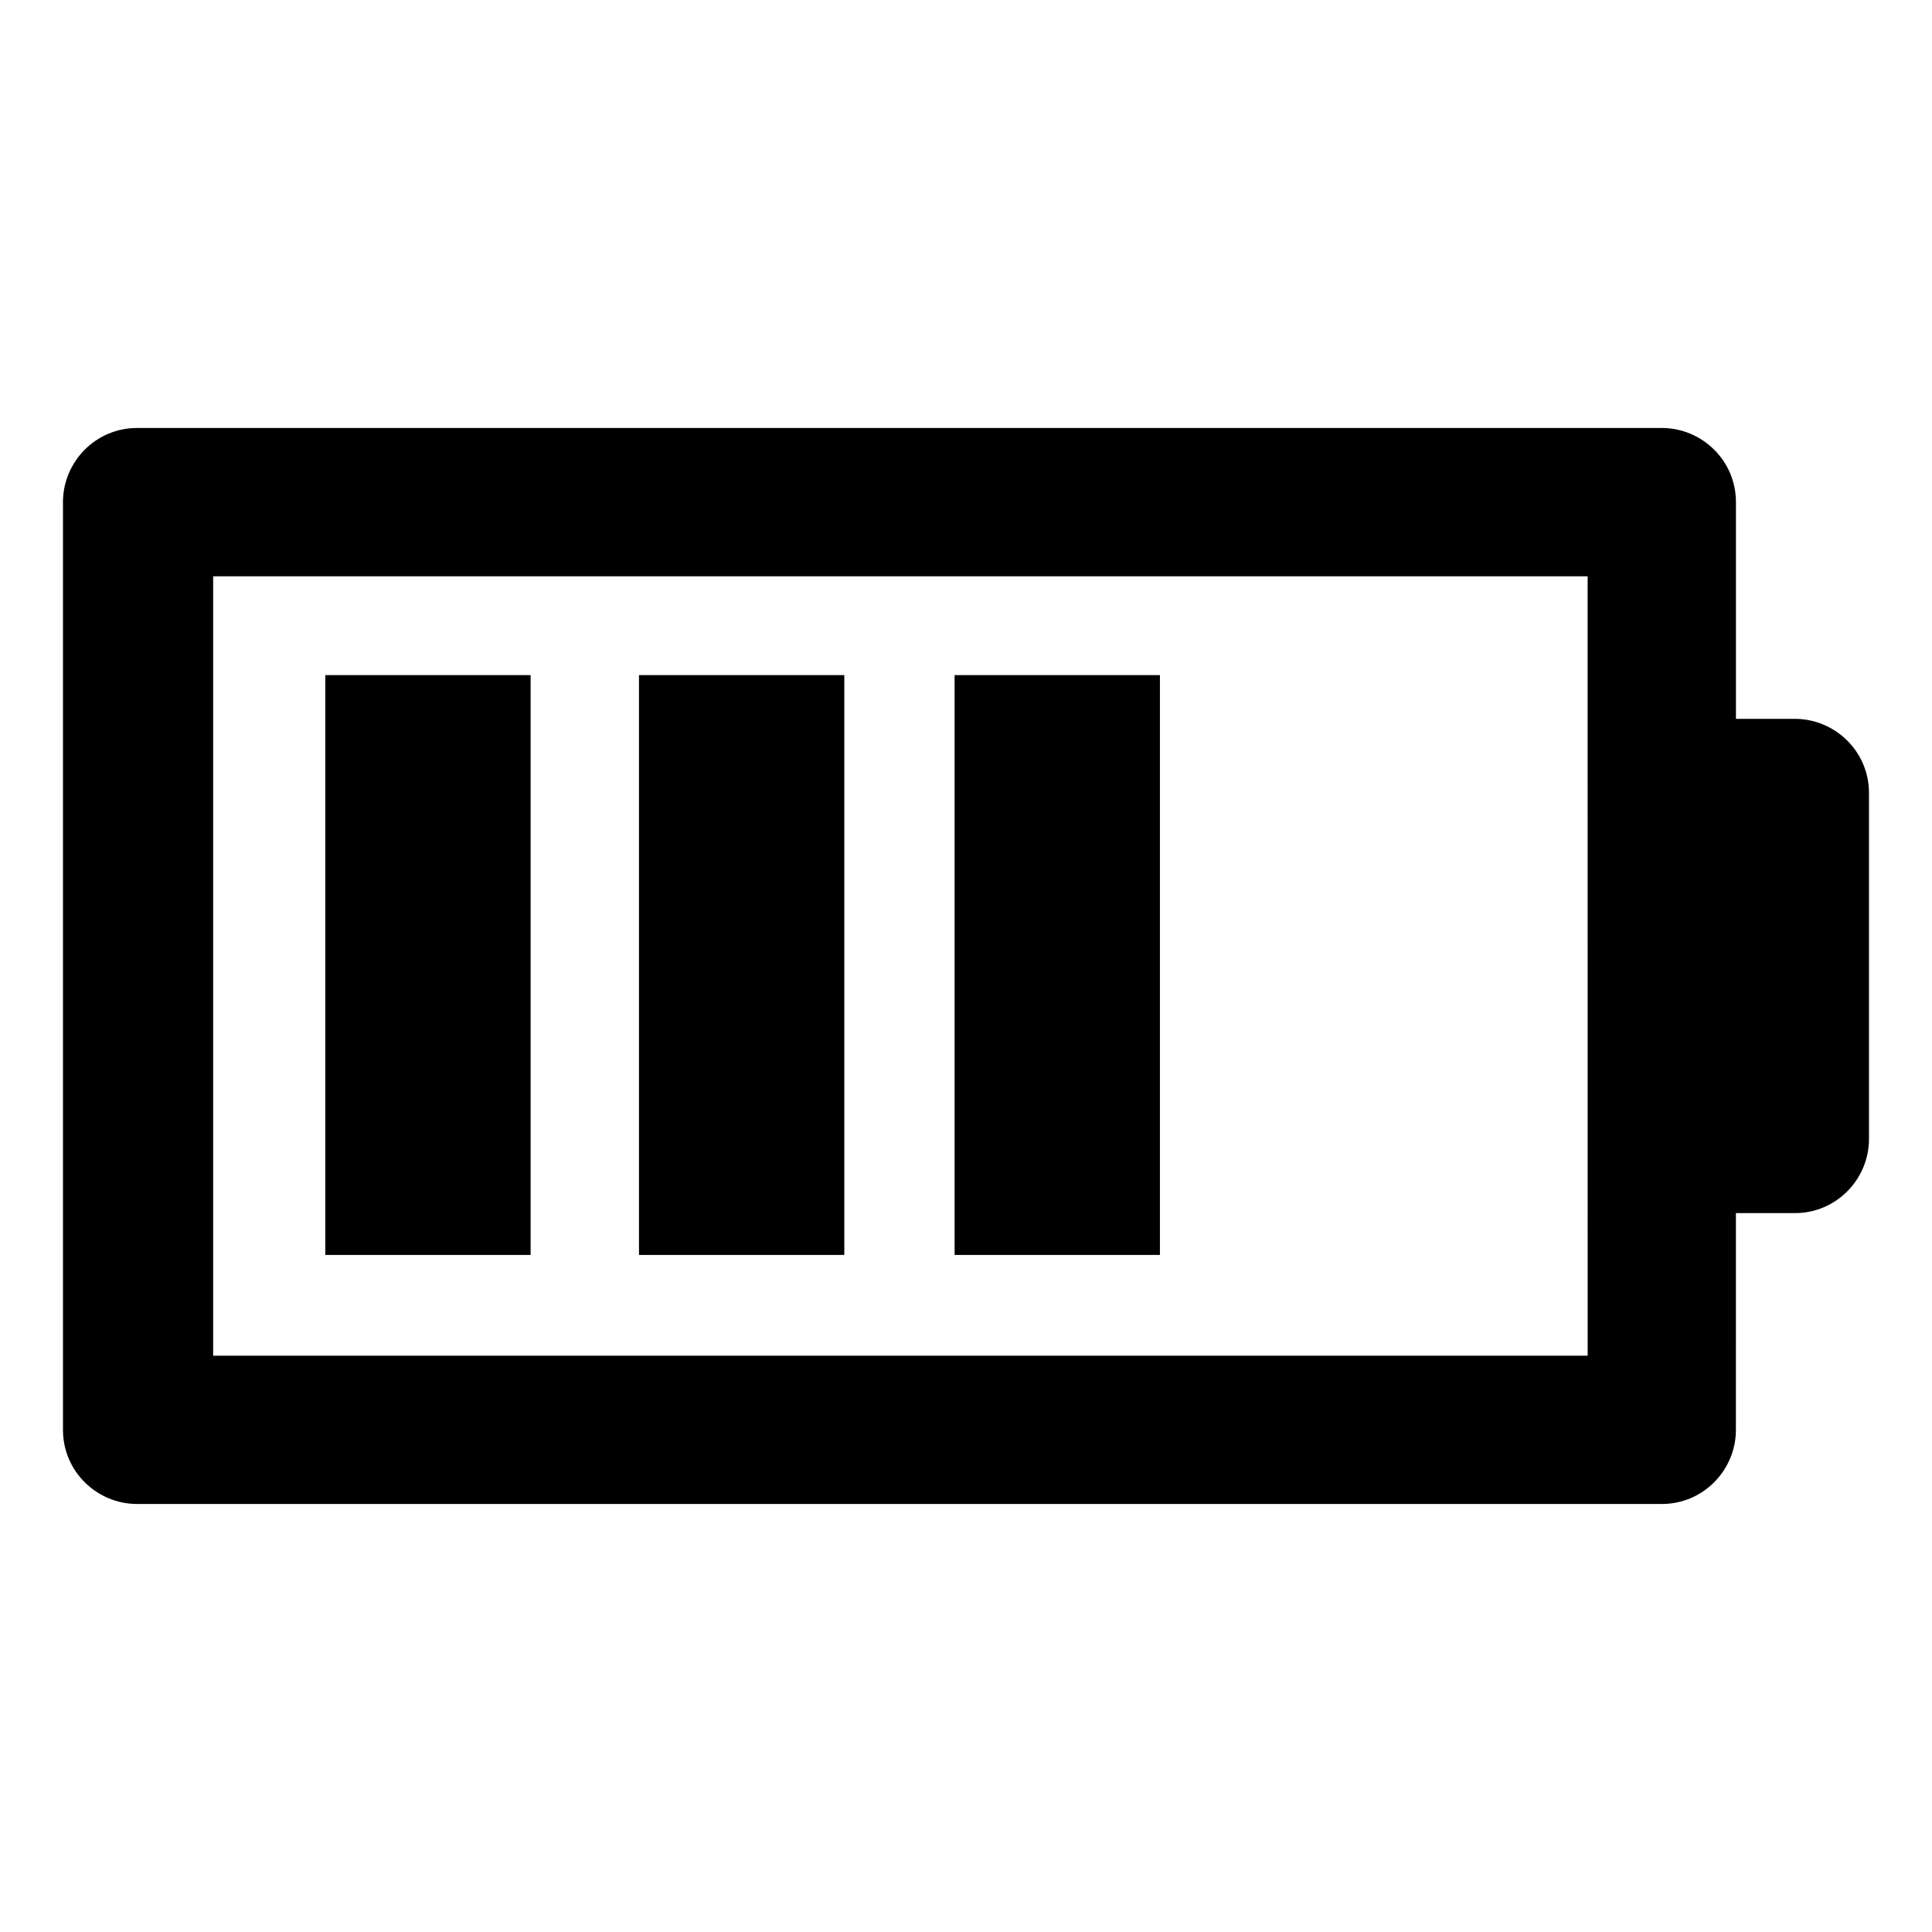 <?xml version="1.0" encoding="UTF-8"?>
<!-- Uploaded to: ICON Repo, www.svgrepo.com, Generator: ICON Repo Mixer Tools -->
<svg fill="#000000" width="800px" height="800px" version="1.1" viewBox="144 144 512 512" xmlns="http://www.w3.org/2000/svg">
 <g>
  <path d="m619.66 334.5h-15.617v-57.434c0-11.082-9.07-19.648-19.648-19.648h-404.06c-11.082 0-19.648 9.07-19.648 19.648v245.86c0 11.082 9.07 19.648 19.648 19.648h404.05c11.082 0 19.648-9.07 19.648-19.648l0.004-57.438h15.617c11.082 0 19.648-9.07 19.648-19.648v-91.691c0-11.086-9.07-19.648-19.648-19.648zm-54.914 168.78h-364.26v-206.56h364.25z"/>
  <path d="m396.98 322.91h54.41v153.66h-54.41z"/>
  <path d="m313.34 322.91h54.41v153.66h-54.41z"/>
  <path d="m230.21 322.91h54.41v153.66h-54.41z"/>
 </g>
</svg>